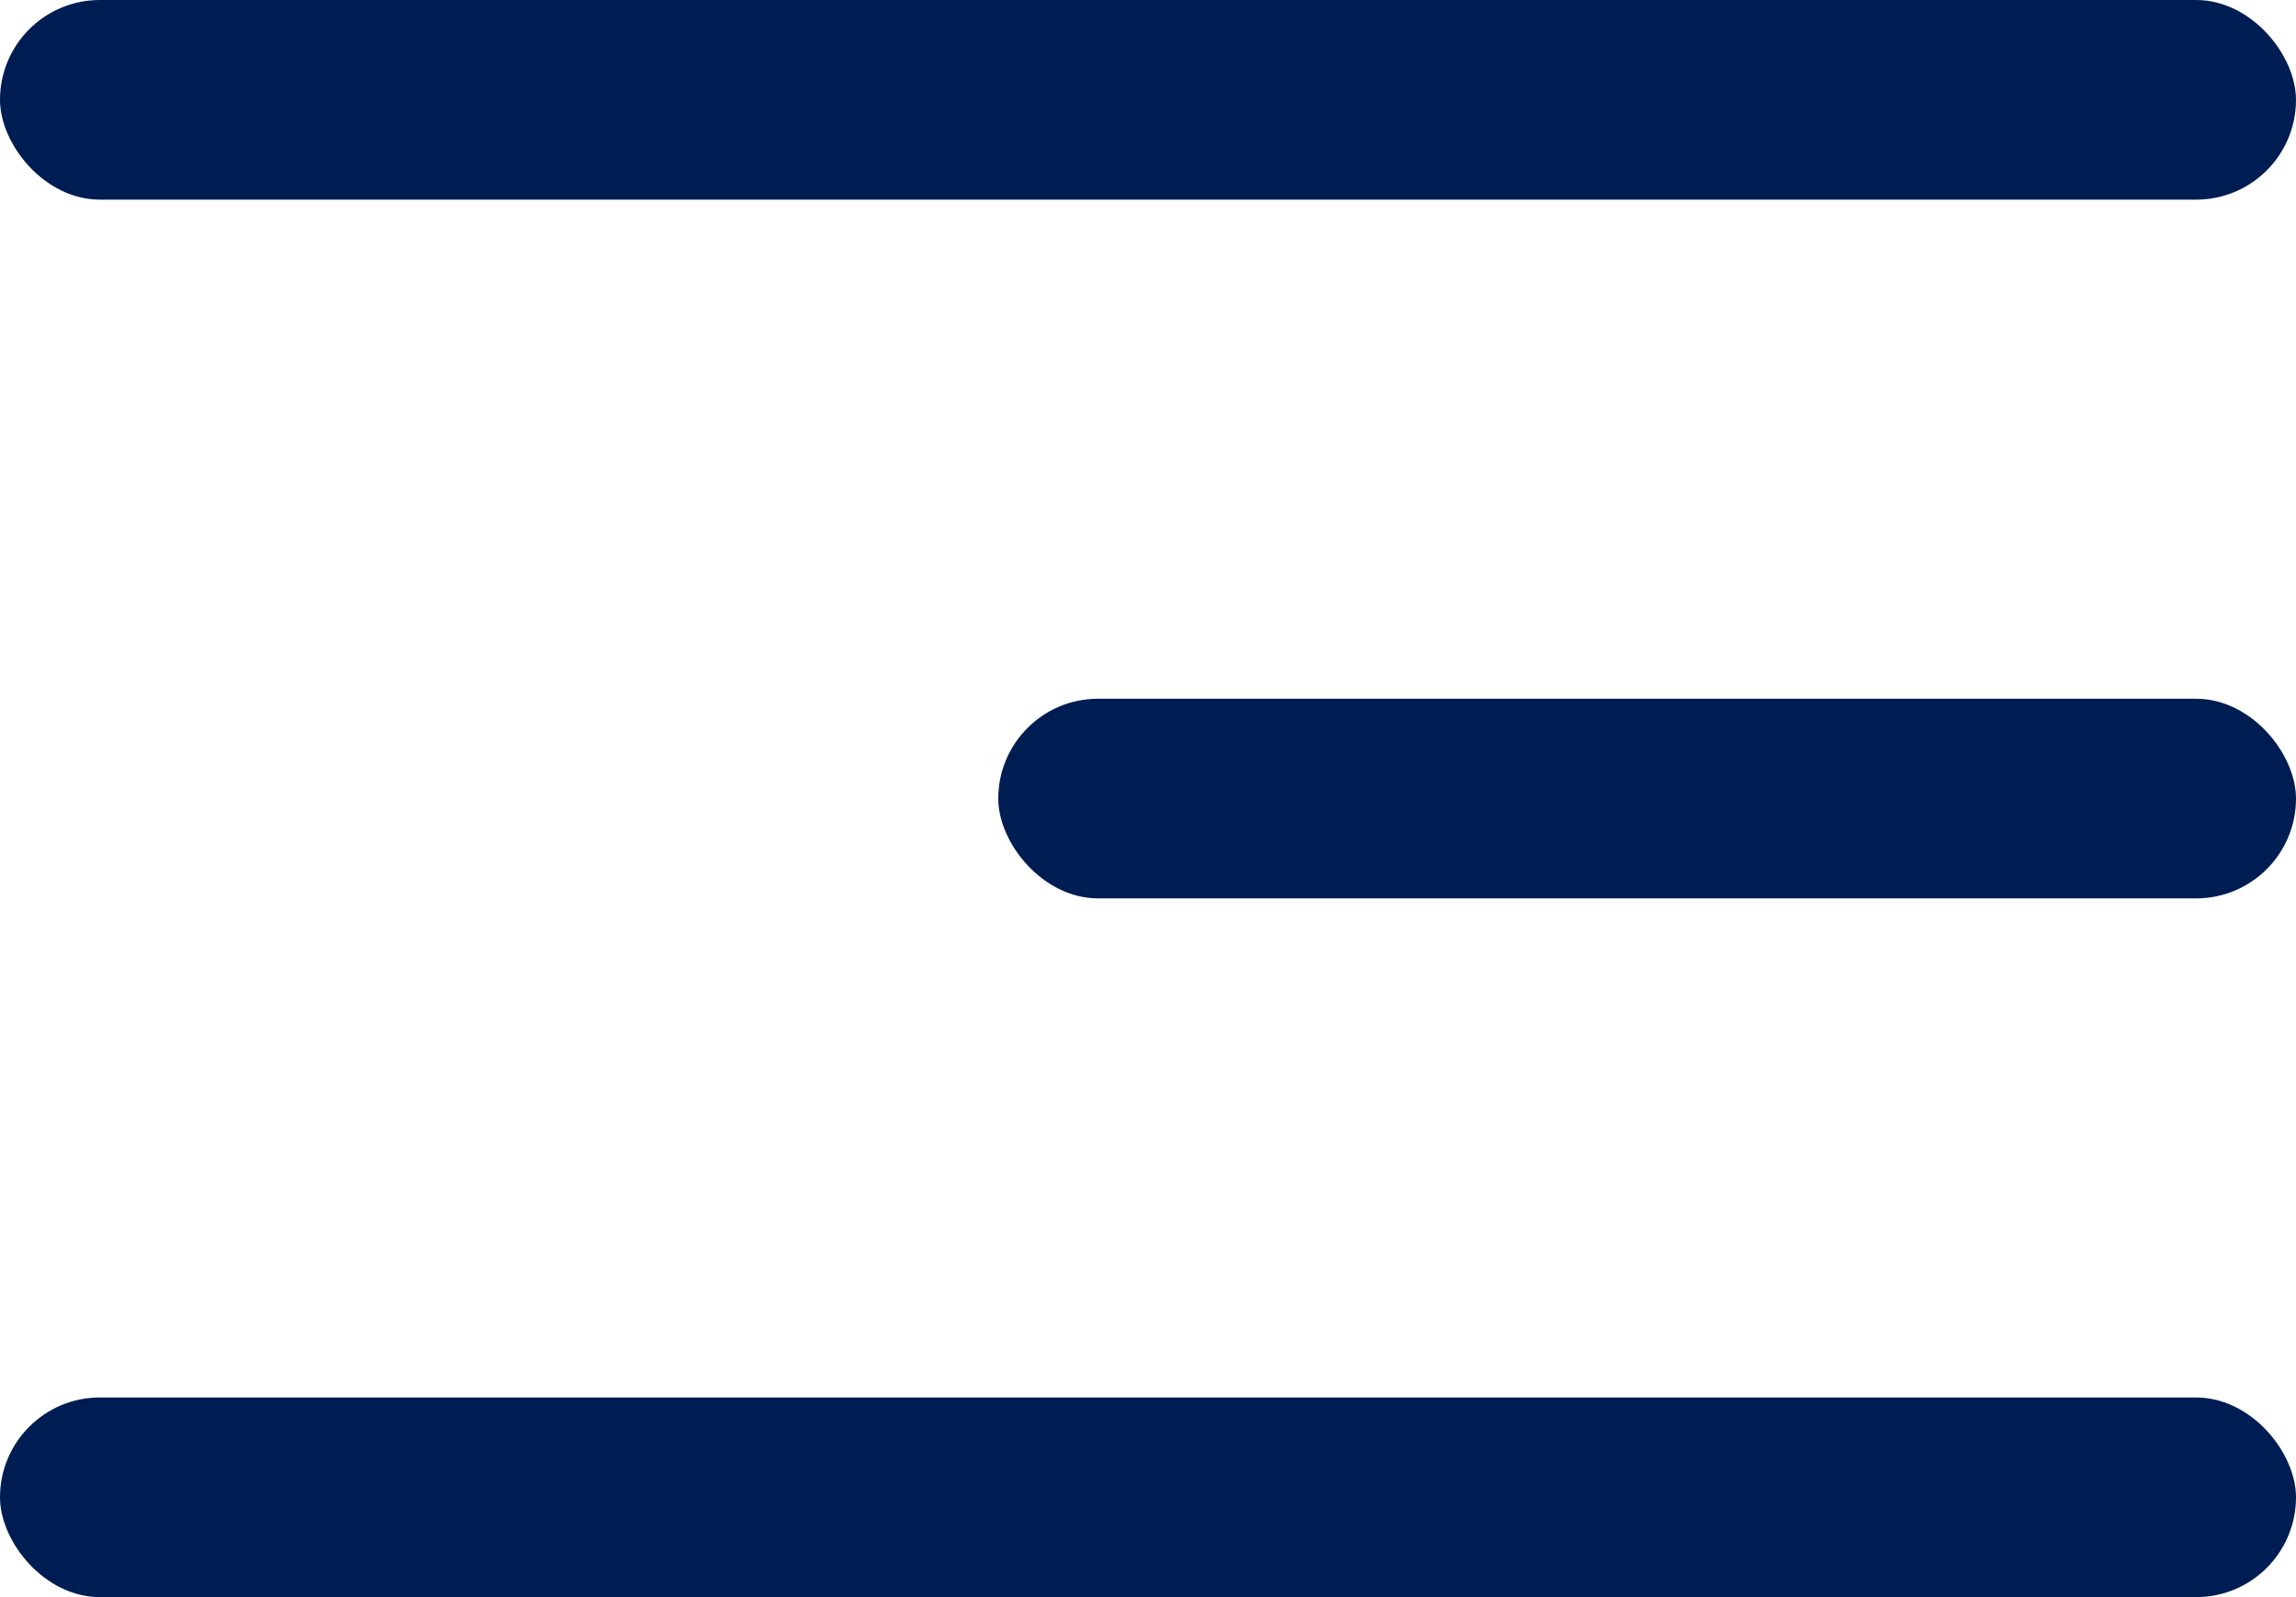 <svg xmlns="http://www.w3.org/2000/svg" width="23" height="16" viewBox="0 0 23 16">
  <g id="hamburger-icon" transform="translate(-461.053 -23.616)">
    <g id="Group_2166" data-name="Group 2166" transform="translate(461 24)">
      <rect id="Rectangle_121" data-name="Rectangle 121" width="23" height="2" rx="1" transform="translate(0.053 -0.384)" fill="#001d53"/>
      <rect id="Rectangle_122" data-name="Rectangle 122" width="13" height="2" rx="1" transform="translate(10.053 6.616)" fill="#001d53"/>
      <rect id="Rectangle_123" data-name="Rectangle 123" width="23" height="2" rx="1" transform="translate(0.053 13.616)" fill="#001d53"/>
    </g>
  </g>
</svg>
